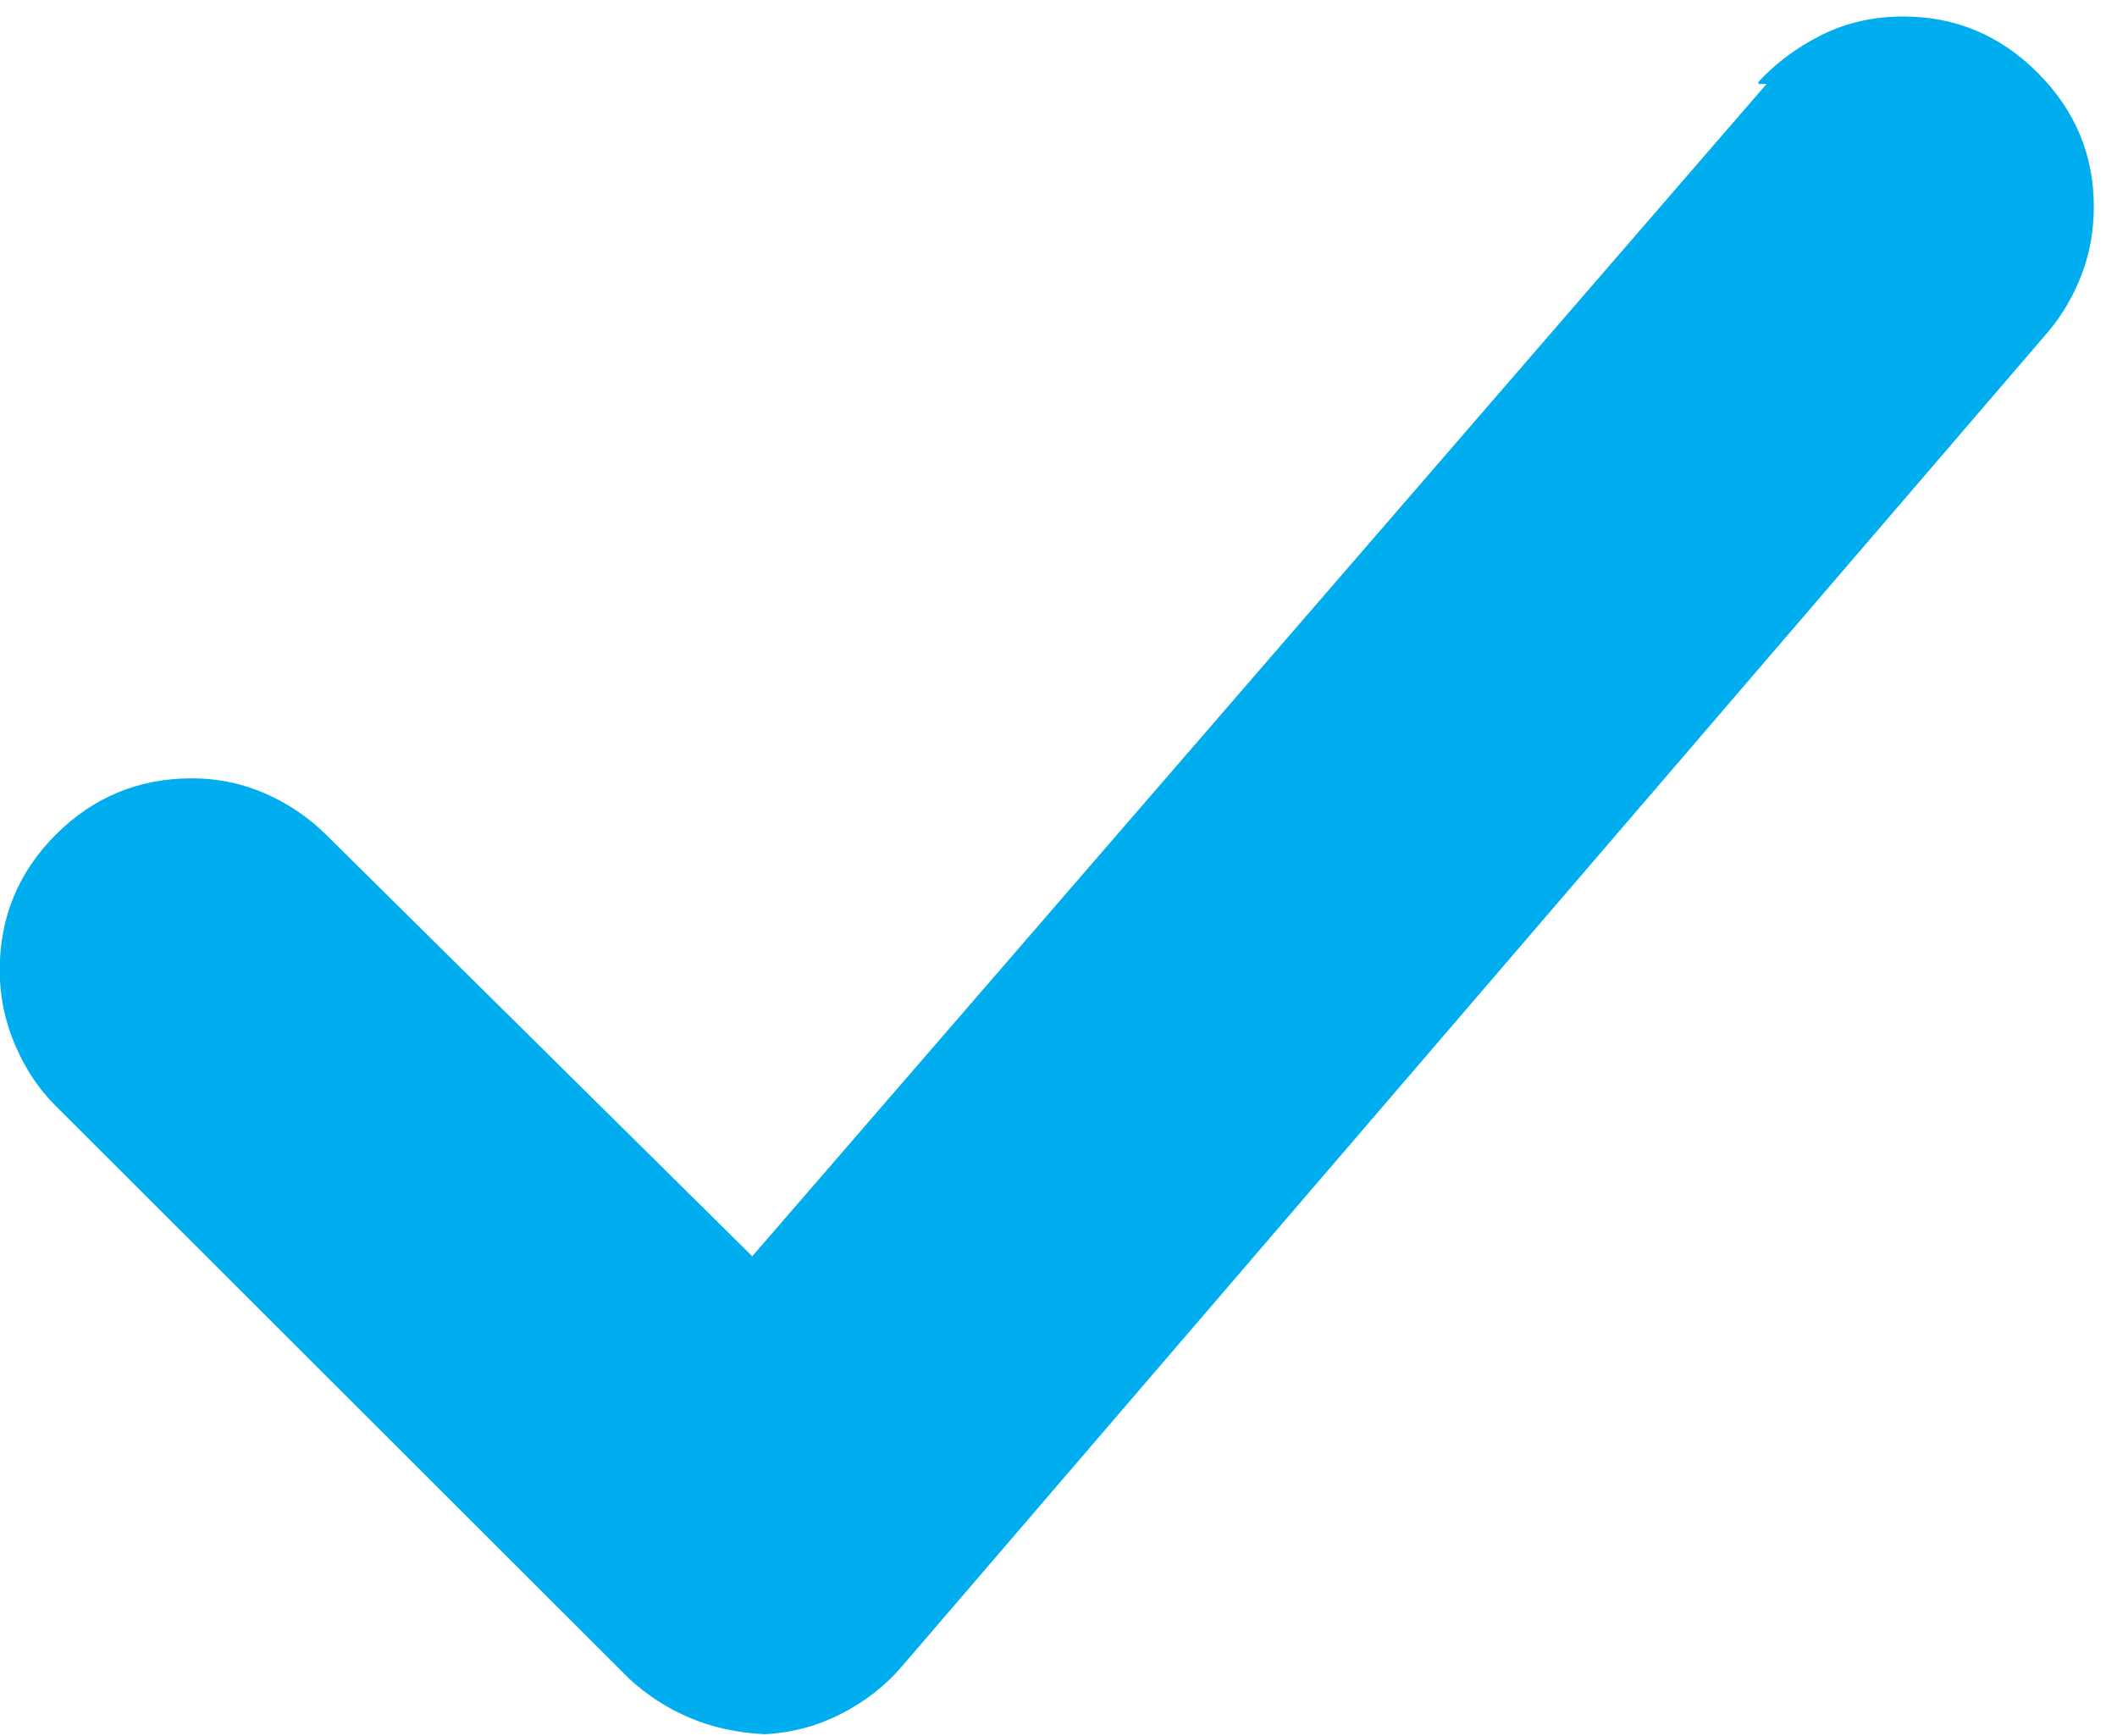 <svg width="50" height="41" viewBox="0 0 50 41" fill="none" xmlns="http://www.w3.org/2000/svg">
<path d="M41.724 1.982L17.767 29.67L7.721 19.733C7.302 19.315 6.819 18.985 6.272 18.744C5.725 18.503 5.145 18.382 4.533 18.382C3.278 18.382 2.207 18.825 1.321 19.709C0.436 20.593 -0.007 21.663 -0.007 22.917C-0.007 23.528 0.114 24.115 0.355 24.677C0.597 25.24 0.911 25.715 1.297 26.1L14.869 39.655C15.288 40.041 15.763 40.347 16.294 40.572C16.826 40.797 17.413 40.925 18.057 40.958C18.701 40.925 19.305 40.765 19.868 40.475C20.432 40.186 20.907 39.816 21.293 39.366L48.389 7.818C48.711 7.432 48.969 6.99 49.162 6.492C49.355 5.993 49.452 5.455 49.452 4.876C49.452 3.654 49.009 2.601 48.124 1.716C47.238 0.832 46.184 0.39 44.96 0.39C44.252 0.39 43.608 0.534 43.028 0.824C42.448 1.113 41.949 1.483 41.531 1.933V1.982H41.724Z" fill="#00AEEF"/>
</svg>
